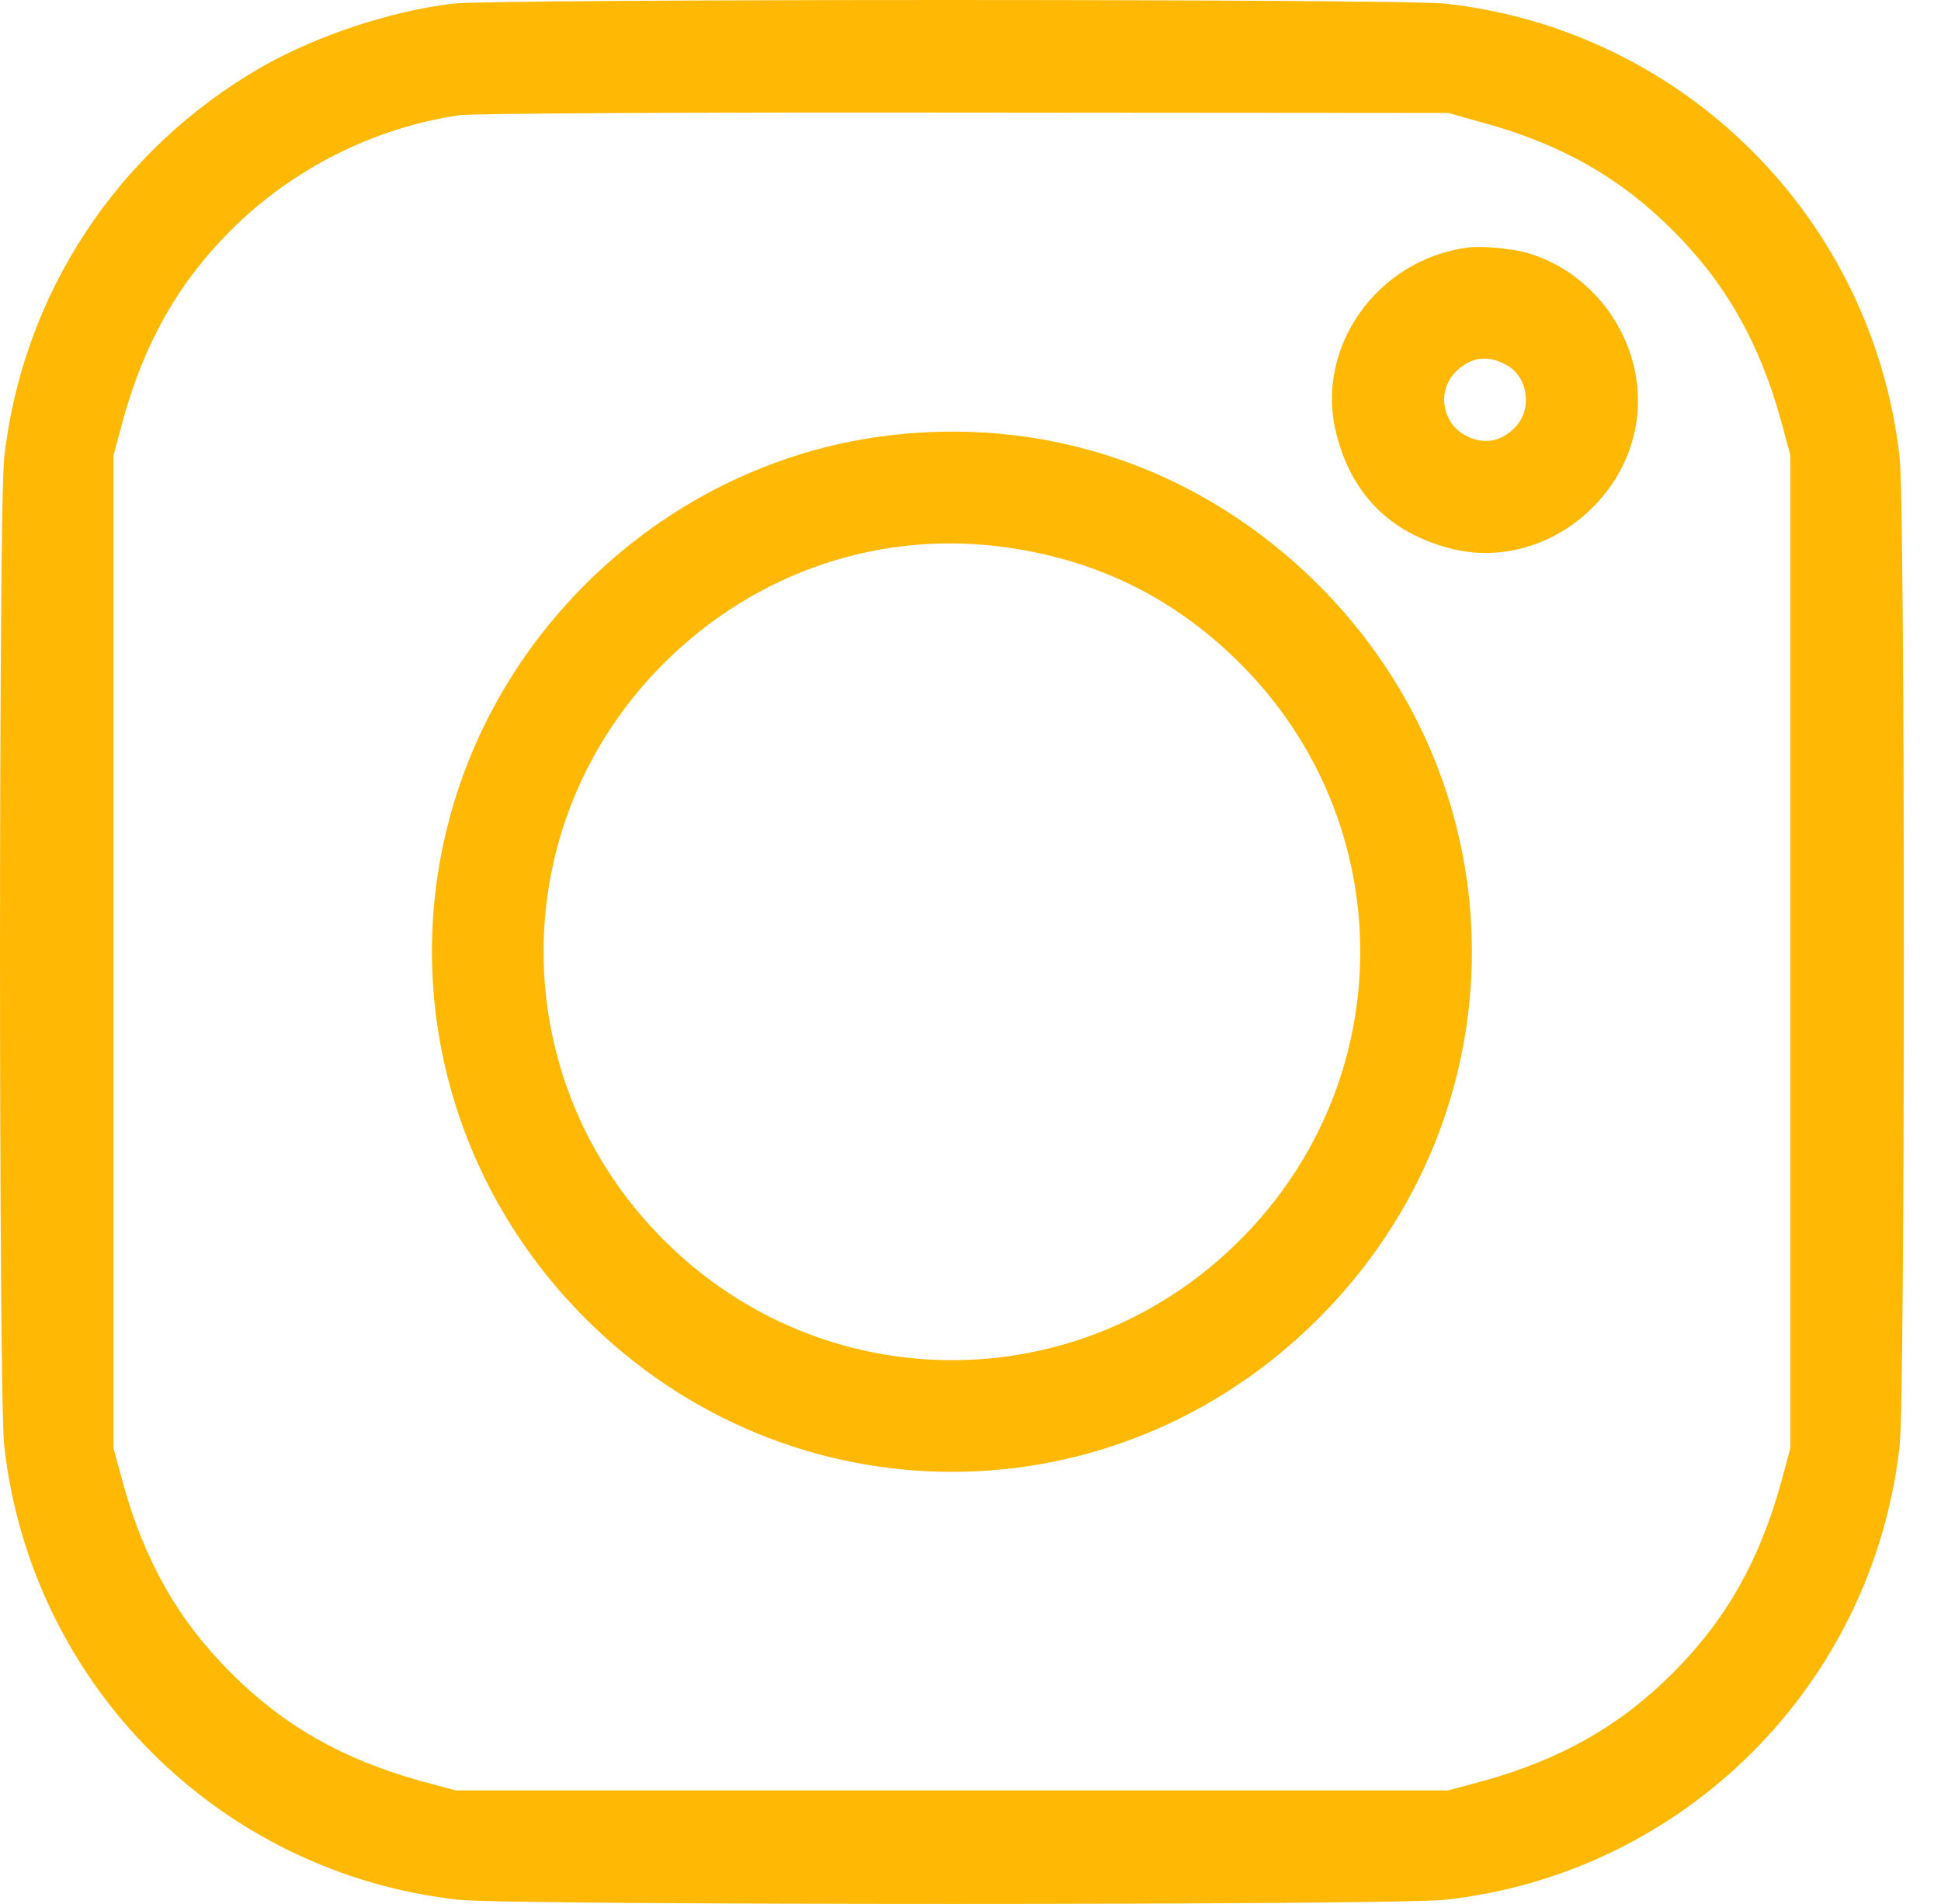 <svg width="52" height="51" viewBox="0 0 52 51" fill="none" xmlns="http://www.w3.org/2000/svg">
<path d="M12.135 0.097C10.471 0.296 8.509 0.944 7.015 1.791C3.15 4.013 0.6 7.878 0.112 12.272C-0.037 13.597 -0.037 37.388 0.112 38.713C0.819 45.119 5.879 50.181 12.284 50.888C13.609 51.037 37.396 51.037 38.721 50.888C45.126 50.181 50.186 45.119 50.893 38.713C51.042 37.388 51.042 13.597 50.893 12.272C50.186 5.866 45.126 0.805 38.721 0.097C37.545 -0.032 13.28 -0.032 12.135 0.097ZM39.757 3.295C41.828 3.863 43.422 4.77 44.817 6.175C46.221 7.569 47.128 9.163 47.705 11.236L47.964 12.192V25.492V38.793L47.705 39.749C47.128 41.822 46.221 43.416 44.817 44.811C43.422 46.215 41.828 47.122 39.757 47.7L38.8 47.959H25.503H12.205L11.248 47.7C9.177 47.122 7.583 46.215 6.188 44.811C4.784 43.416 3.877 41.822 3.3 39.749L3.041 38.793V25.492V12.192L3.3 11.236C3.877 9.163 4.784 7.569 6.178 6.175C7.832 4.521 10.013 3.425 12.304 3.086C12.633 3.036 18.729 3.006 25.851 3.016L38.8 3.026L39.757 3.295Z" fill="#FFB904"/>
<path d="M39.298 6.633C36.868 6.971 35.215 9.333 35.802 11.624C36.211 13.248 37.247 14.274 38.86 14.693C41.599 15.39 44.289 12.909 43.831 10.11C43.582 8.546 42.436 7.23 40.942 6.782C40.504 6.653 39.697 6.583 39.298 6.633ZM40.414 9.811C40.952 10.15 41.042 10.976 40.593 11.445C40.225 11.823 39.777 11.913 39.318 11.694C38.621 11.365 38.472 10.448 39.03 9.93C39.438 9.542 39.916 9.502 40.414 9.811Z" fill="#FFB904"/>
<path d="M23.58 11.694C18.071 12.451 13.42 16.596 12.015 22.026C10.78 26.778 12.165 31.799 15.681 35.316C21.159 40.796 29.845 40.796 35.324 35.316C40.802 29.837 40.802 21.149 35.324 15.669C32.176 12.531 27.963 11.096 23.58 11.694ZM27.096 14.683C29.487 15.042 31.519 16.068 33.222 17.771C37.515 22.055 37.515 28.93 33.222 33.214C28.939 37.508 22.066 37.508 17.782 33.214C13.489 28.93 13.489 22.055 17.782 17.771C20.263 15.291 23.669 14.155 27.096 14.683Z" fill="#FFB904"/>
</svg>
